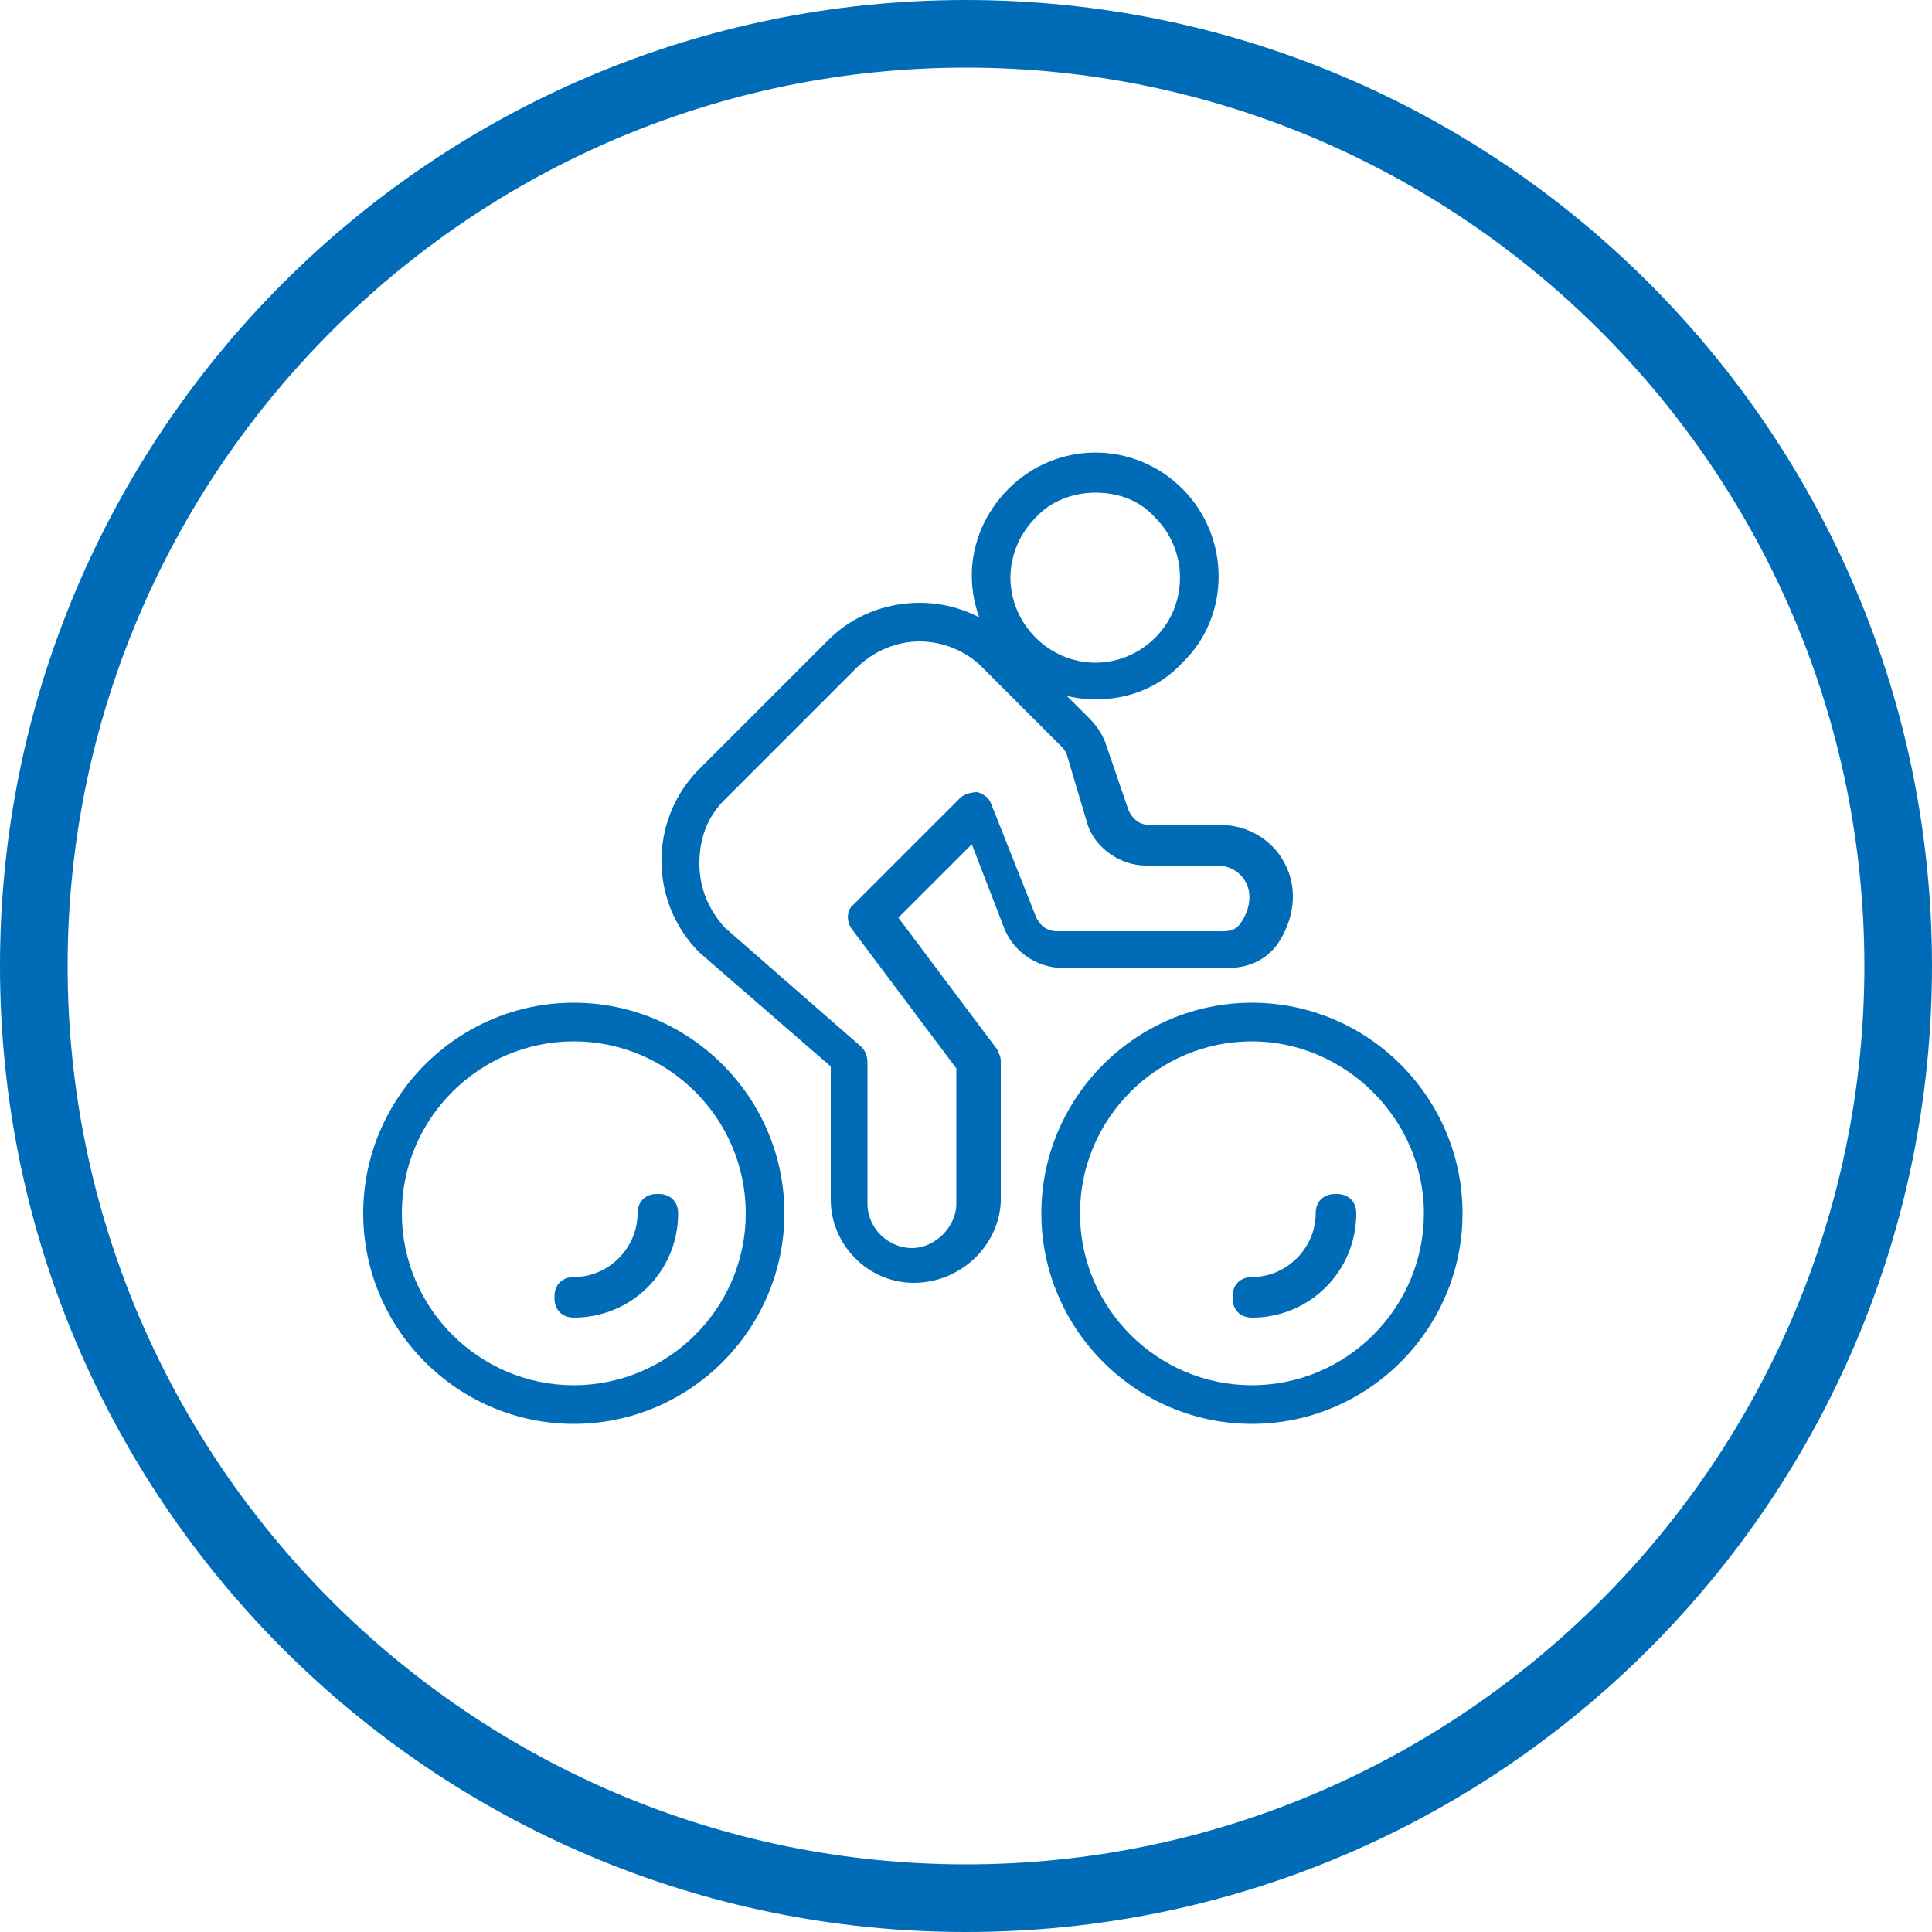 <?xml version="1.0" encoding="utf-8"?>
<!-- Generator: Adobe Illustrator 28.0.0, SVG Export Plug-In . SVG Version: 6.00 Build 0)  -->
<svg version="1.1" id="Ebene_1" xmlns="http://www.w3.org/2000/svg" xmlns:xlink="http://www.w3.org/1999/xlink" x="0px" y="0px"
	 viewBox="0 0 100 100" style="enable-background:new 0 0 100 100;" xml:space="preserve">
<style type="text/css">
	.st0{fill:#BDBDBD;}
	.st1{fill:#A5CF4C;}
	.st2{fill:#006CB7;}
	.st3{fill:#AE1680;}
	.st4{fill:#FFFFFF;}
	.st5{fill:#C368A5;}
	.st6{opacity:0.5;}
	.st7{fill:none;}
	.st8{fill:#D6E9AE;}
	.st9{fill:#86BAE5;}
	.st10{opacity:0.6;}
	.st11{opacity:0.5;fill:#FFFFFF;}
	.st12{opacity:0.4;}
	.st13{fill:#4A4A4A;}
	.st14{fill:none;stroke:#A5CF4C;}
	.st15{fill:#E1E1E1;}
	.st16{fill:#F6F6F6;}
	.st17{fill:#E2F0FA;}
	.st18{clip-path:url(#SVGID_00000012457952870041916890000005509550269281418164_);fill:#BDBDBD;}
	.st19{fill:#C2DA8B;}
	.st20{fill:none;stroke:#FFFFFF;stroke-width:2.086;stroke-linecap:round;}
	.st21{fill:none;stroke:#FFFFFF;stroke-width:2.086;stroke-linecap:round;stroke-linejoin:round;}
	.st22{fill:none;stroke:#FFFFFF;stroke-width:1.035;stroke-linecap:round;}
	.st23{clip-path:url(#SVGID_00000039123365396785514230000017925518493537124269_);fill:#FFFFFF;}
	.st24{fill:none;stroke:#FFFFFF;stroke-width:1.974;}
	.st25{fill:none;stroke:#FFFFFF;}
	.st26{fill:none;stroke:#FFFFFF;stroke-width:1.658;}
	.st27{fill:none;stroke:#FFFFFF;stroke-width:1.974;stroke-linecap:round;}
	.st28{clip-path:url(#SVGID_00000116227278685340681740000016560723261741705144_);}
	.st29{fill:#7D7D7D;}
	.st30{clip-path:url(#SVGID_00000156584418587873304480000000315729947523489922_);}
	.st31{clip-path:url(#SVGID_00000167375729836278965130000011665350599467182732_);fill:#BDBDBD;}
	.st32{fill:none;stroke:#FFFFFF;stroke-width:2.314;stroke-linecap:round;}
	.st33{fill:none;stroke:#FFFFFF;stroke-width:2.314;stroke-linecap:round;stroke-linejoin:round;}
	.st34{fill:none;stroke:#FFFFFF;stroke-width:1.149;stroke-linecap:round;}
	.st35{clip-path:url(#SVGID_00000102518752675975700290000010276324857984335523_);fill:#FFFFFF;}
	.st36{fill:none;stroke:#FFFFFF;stroke-width:1.246;}
	.st37{fill:none;stroke:#FFFFFF;stroke-width:1.047;}
	.st38{fill:none;stroke:#FFFFFF;stroke-width:1.246;stroke-linecap:round;}
	.st39{clip-path:url(#SVGID_00000097465511629343564110000007838335162964982199_);}
	.st40{clip-path:url(#SVGID_00000076575307652799095740000000117970689075283886_);}
</style>
<path class="st2" d="M50,3.5c25.6,0,46.5,20.9,46.5,46.5S75.6,96.5,50,96.5S3.5,75.6,3.5,50S24.4,3.5,50,3.5 M50,0
	C22.4,0,0,22.4,0,50s22.4,50,50,50s50-22.4,50-50S77.6,0,50,0L50,0z"/>
<g>
	<g>
		<g>
			<path class="st2" d="M56.7,36.2c-1.7,0-3.3-0.7-4.5-1.9c-1.2-1.2-1.9-2.8-1.9-4.5s0.7-3.3,1.9-4.5c2.5-2.5,6.5-2.5,9,0
				c2.5,2.5,2.5,6.6,0,9C60,35.6,58.4,36.2,56.7,36.2z M56.7,25.5c-1.1,0-2.3,0.4-3.1,1.3c-0.8,0.8-1.3,1.9-1.3,3.1
				c0,1.2,0.5,2.3,1.3,3.1s1.9,1.3,3.1,1.3c1.2,0,2.3-0.5,3.1-1.3c1.7-1.7,1.7-4.5,0-6.2C59,25.9,57.9,25.5,56.7,25.5z"/>
		</g>
		<g>
			<path class="st2" d="M47.3,66.4c-2.4,0-4.3-2-4.3-4.3v-6.9l-6.8-5.9c-2.6-2.6-2.6-6.8-0.1-9.4l6.8-6.8c1.2-1.2,2.9-1.9,4.7-1.9
				s3.4,0.7,4.7,1.9l4.1,4.1c0.3,0.3,0.6,0.7,0.8,1.2l1.2,3.5c0.2,0.5,0.6,0.8,1.1,0.8h3.7c1.4,0,2.7,0.8,3.3,2
				c0.7,1.3,0.5,2.9-0.4,4.2c-0.6,0.8-1.5,1.2-2.5,1.2h-8.6c-1.3,0-2.5-0.8-3-2l-1.7-4.4l-3.8,3.8l5.1,6.8c0.1,0.2,0.2,0.4,0.2,0.6
				v7.3C51.7,64.5,49.7,66.4,47.3,66.4z M47.6,33.2c-1.2,0-2.4,0.5-3.3,1.4l-6.8,6.8c-0.9,0.9-1.3,2-1.3,3.3s0.5,2.4,1.3,3.3
				l7.1,6.2c0.2,0.2,0.3,0.5,0.3,0.8l0,7.3c0,1.3,1.1,2.3,2.3,2.3s2.3-1.1,2.3-2.3v-7l-5.4-7.2c-0.3-0.4-0.3-1,0.1-1.3l5.5-5.5
				c0.2-0.2,0.6-0.3,0.9-0.3c0.3,0.1,0.6,0.3,0.7,0.6l2.3,5.8c0.2,0.5,0.6,0.8,1.1,0.8h8.6c0.4,0,0.7-0.1,0.9-0.4
				c0.5-0.7,0.6-1.5,0.3-2.1c-0.3-0.6-0.9-0.9-1.5-0.9h-3.7c-1.3,0-2.6-0.9-3-2.1L55.2,39c-0.1-0.2-0.2-0.3-0.3-0.4l-4.1-4.1
				C50,33.7,48.8,33.2,47.6,33.2z"/>
		</g>
	</g>
	<g>
		<g>
			<g>
				<path class="st2" d="M29.7,73.7c-6,0-10.9-4.9-10.9-10.9s4.9-10.9,10.9-10.9s10.9,4.9,10.9,10.9S35.7,73.7,29.7,73.7z
					 M29.7,53.9c-4.9,0-8.9,4-8.9,8.9s4,8.9,8.9,8.9s8.9-4,8.9-8.9S34.6,53.9,29.7,53.9z"/>
			</g>
			<g>
				<path class="st2" d="M29.7,68.2c-0.6,0-1-0.4-1-1v-0.1c0-0.6,0.4-1,1-1c1.8,0,3.3-1.5,3.3-3.3c0-0.6,0.4-1,1-1h0.1
					c0.6,0,1,0.4,1,1C35.1,65.8,32.7,68.2,29.7,68.2z"/>
			</g>
		</g>
		<g>
			<g>
				<path class="st2" d="M64.8,73.7c-6,0-10.9-4.9-10.9-10.9s4.9-10.9,10.9-10.9s10.9,4.9,10.9,10.9S70.8,73.7,64.8,73.7z
					 M64.8,53.9c-4.9,0-8.9,4-8.9,8.9s4,8.9,8.9,8.9s8.9-4,8.9-8.9S69.6,53.9,64.8,53.9z"/>
			</g>
			<g>
				<path class="st2" d="M64.8,68.2c-0.6,0-1-0.4-1-1v-0.1c0-0.6,0.4-1,1-1c1.8,0,3.3-1.5,3.3-3.3c0-0.6,0.4-1,1-1h0.1
					c0.6,0,1,0.4,1,1C70.2,65.8,67.8,68.2,64.8,68.2z"/>
			</g>
		</g>
	</g>
</g>
</svg>
